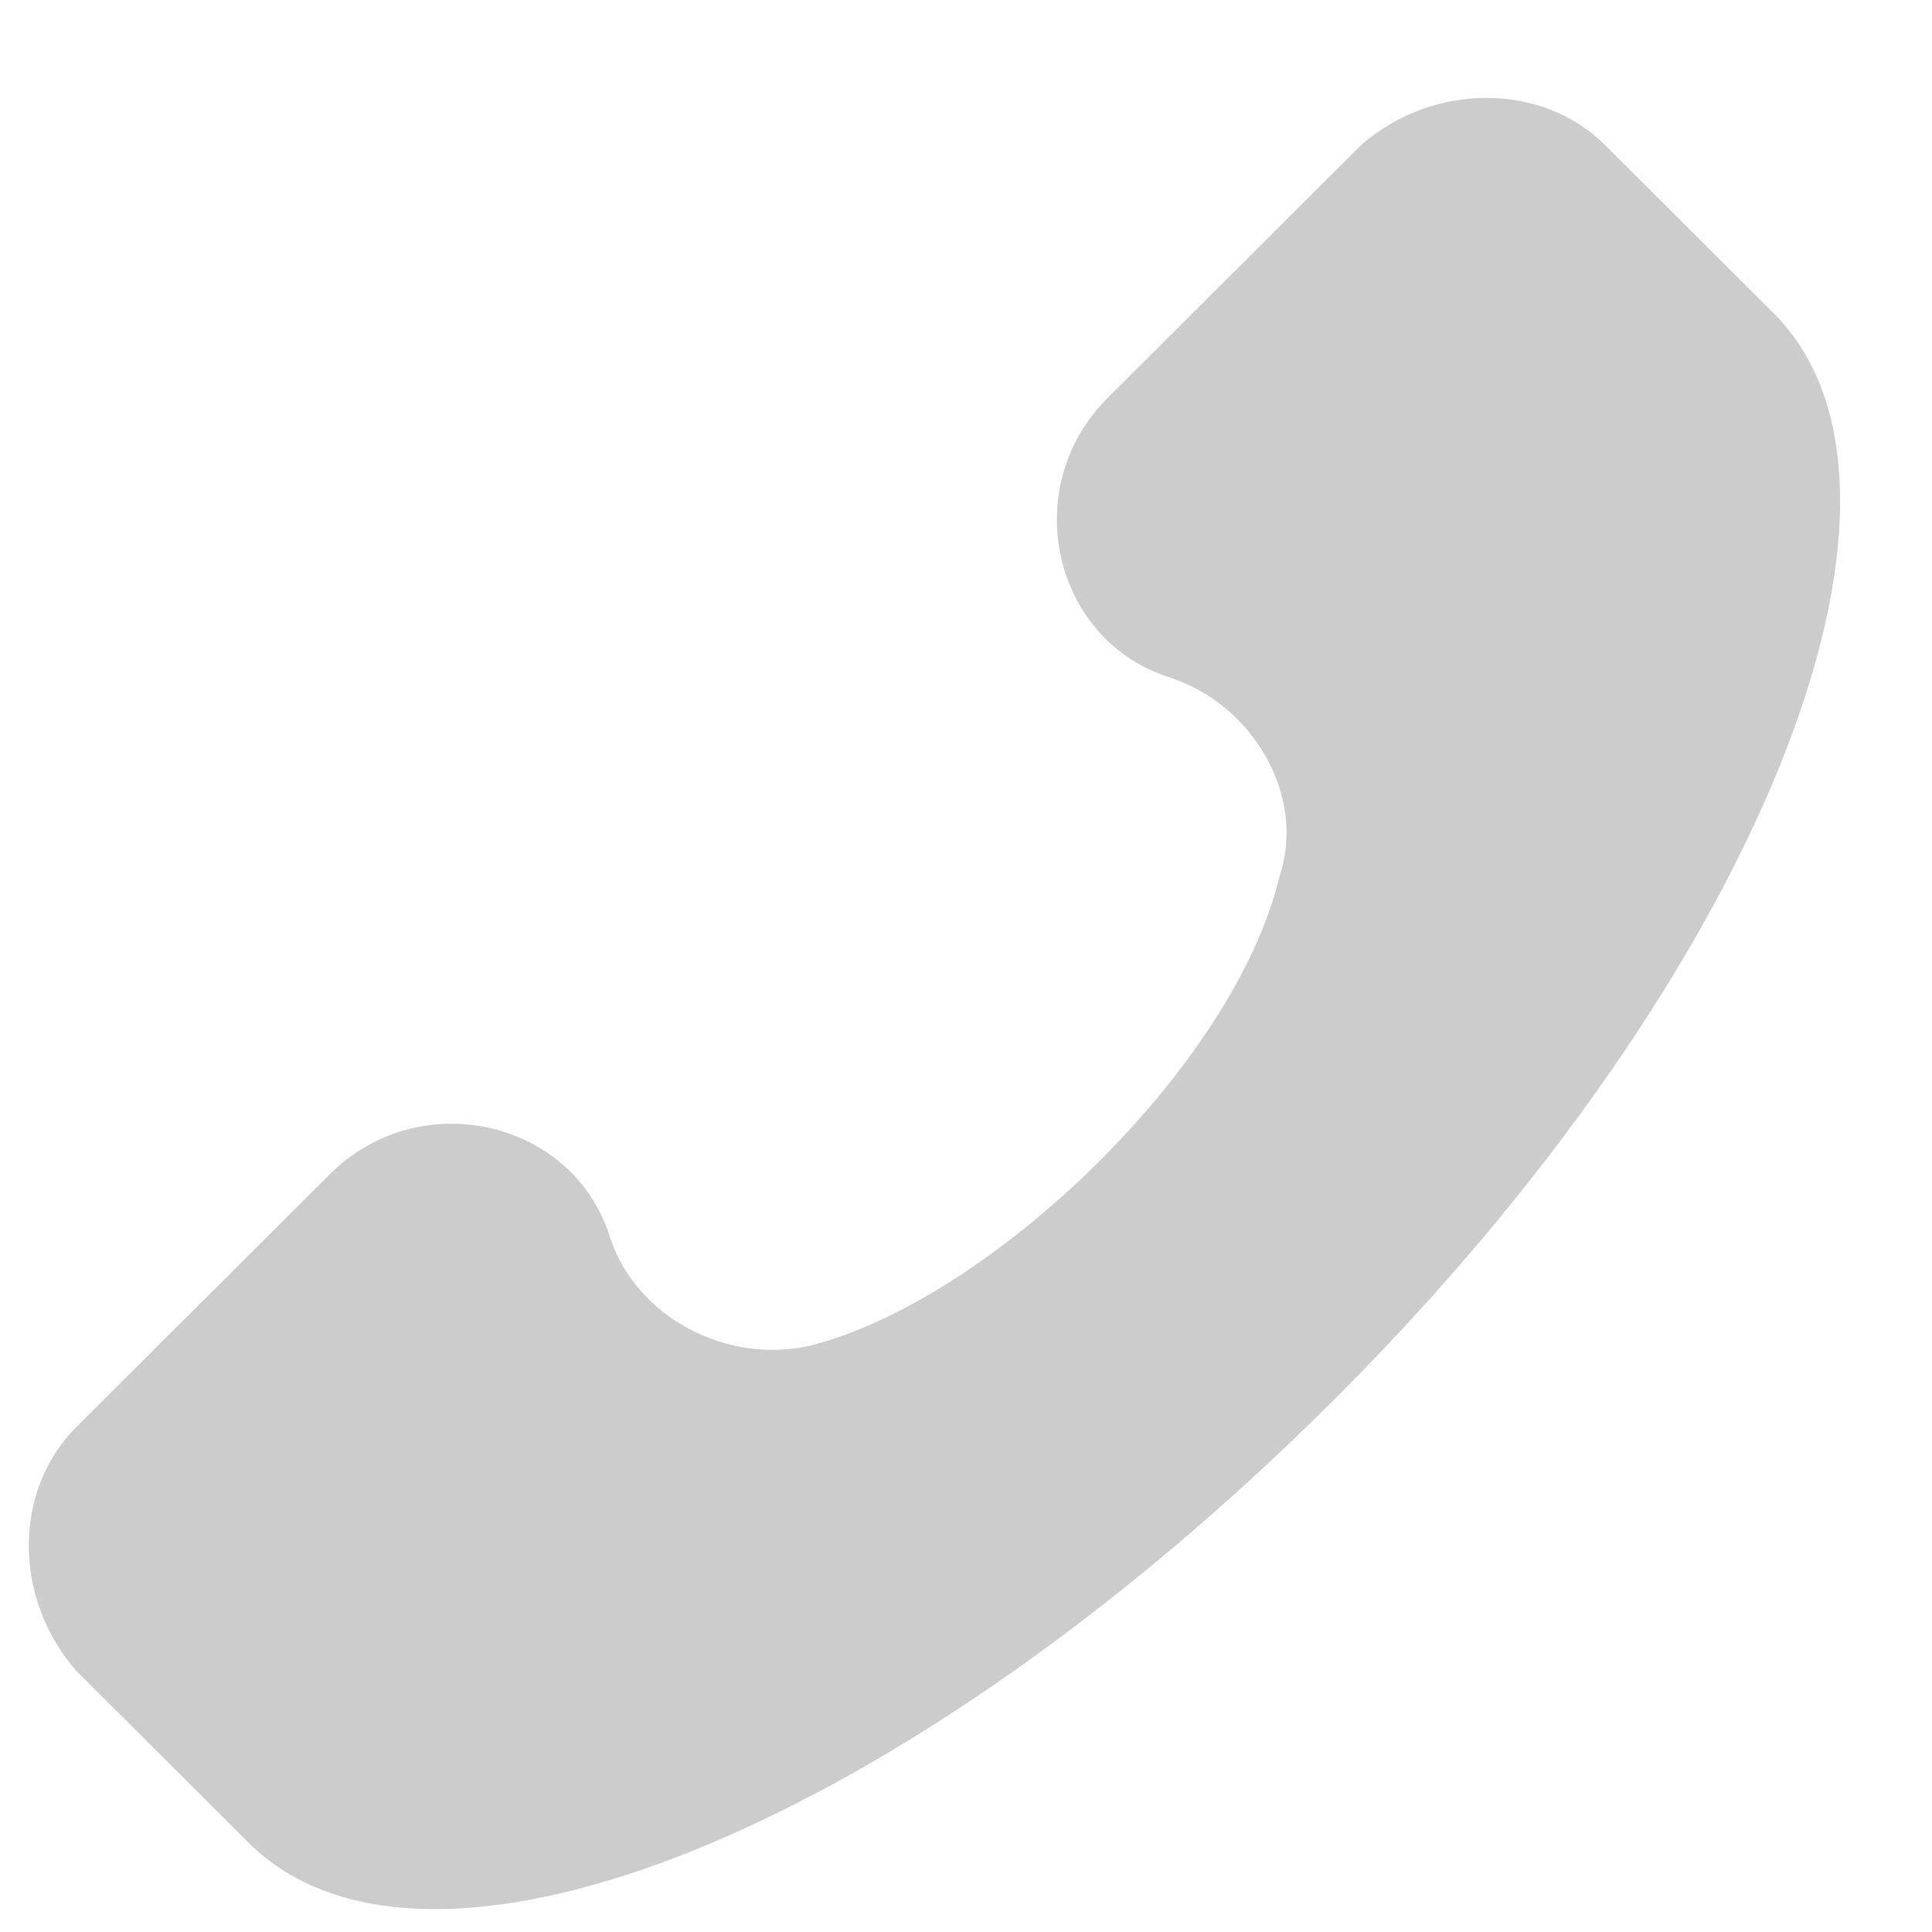 <?xml version="1.0" encoding="UTF-8"?> <svg xmlns="http://www.w3.org/2000/svg" width="14" height="14" viewBox="0 0 14 14" fill="none"><path d="M0.553 10.341L2.389 8.51C3.044 7.856 4.159 8.117 4.421 8.968C4.617 9.556 5.273 9.884 5.863 9.753C7.174 9.426 8.944 7.725 9.272 6.351C9.468 5.762 9.075 5.108 8.485 4.912C7.633 4.65 7.371 3.538 8.026 2.884L9.862 1.052C10.386 0.595 11.173 0.595 11.632 1.052L12.877 2.295C14.123 3.604 12.746 7.071 9.665 10.145C6.584 13.22 3.11 14.659 1.799 13.351L0.553 12.108C0.094 11.584 0.094 10.799 0.553 10.341Z" fill="#CCCCCC"></path></svg> 